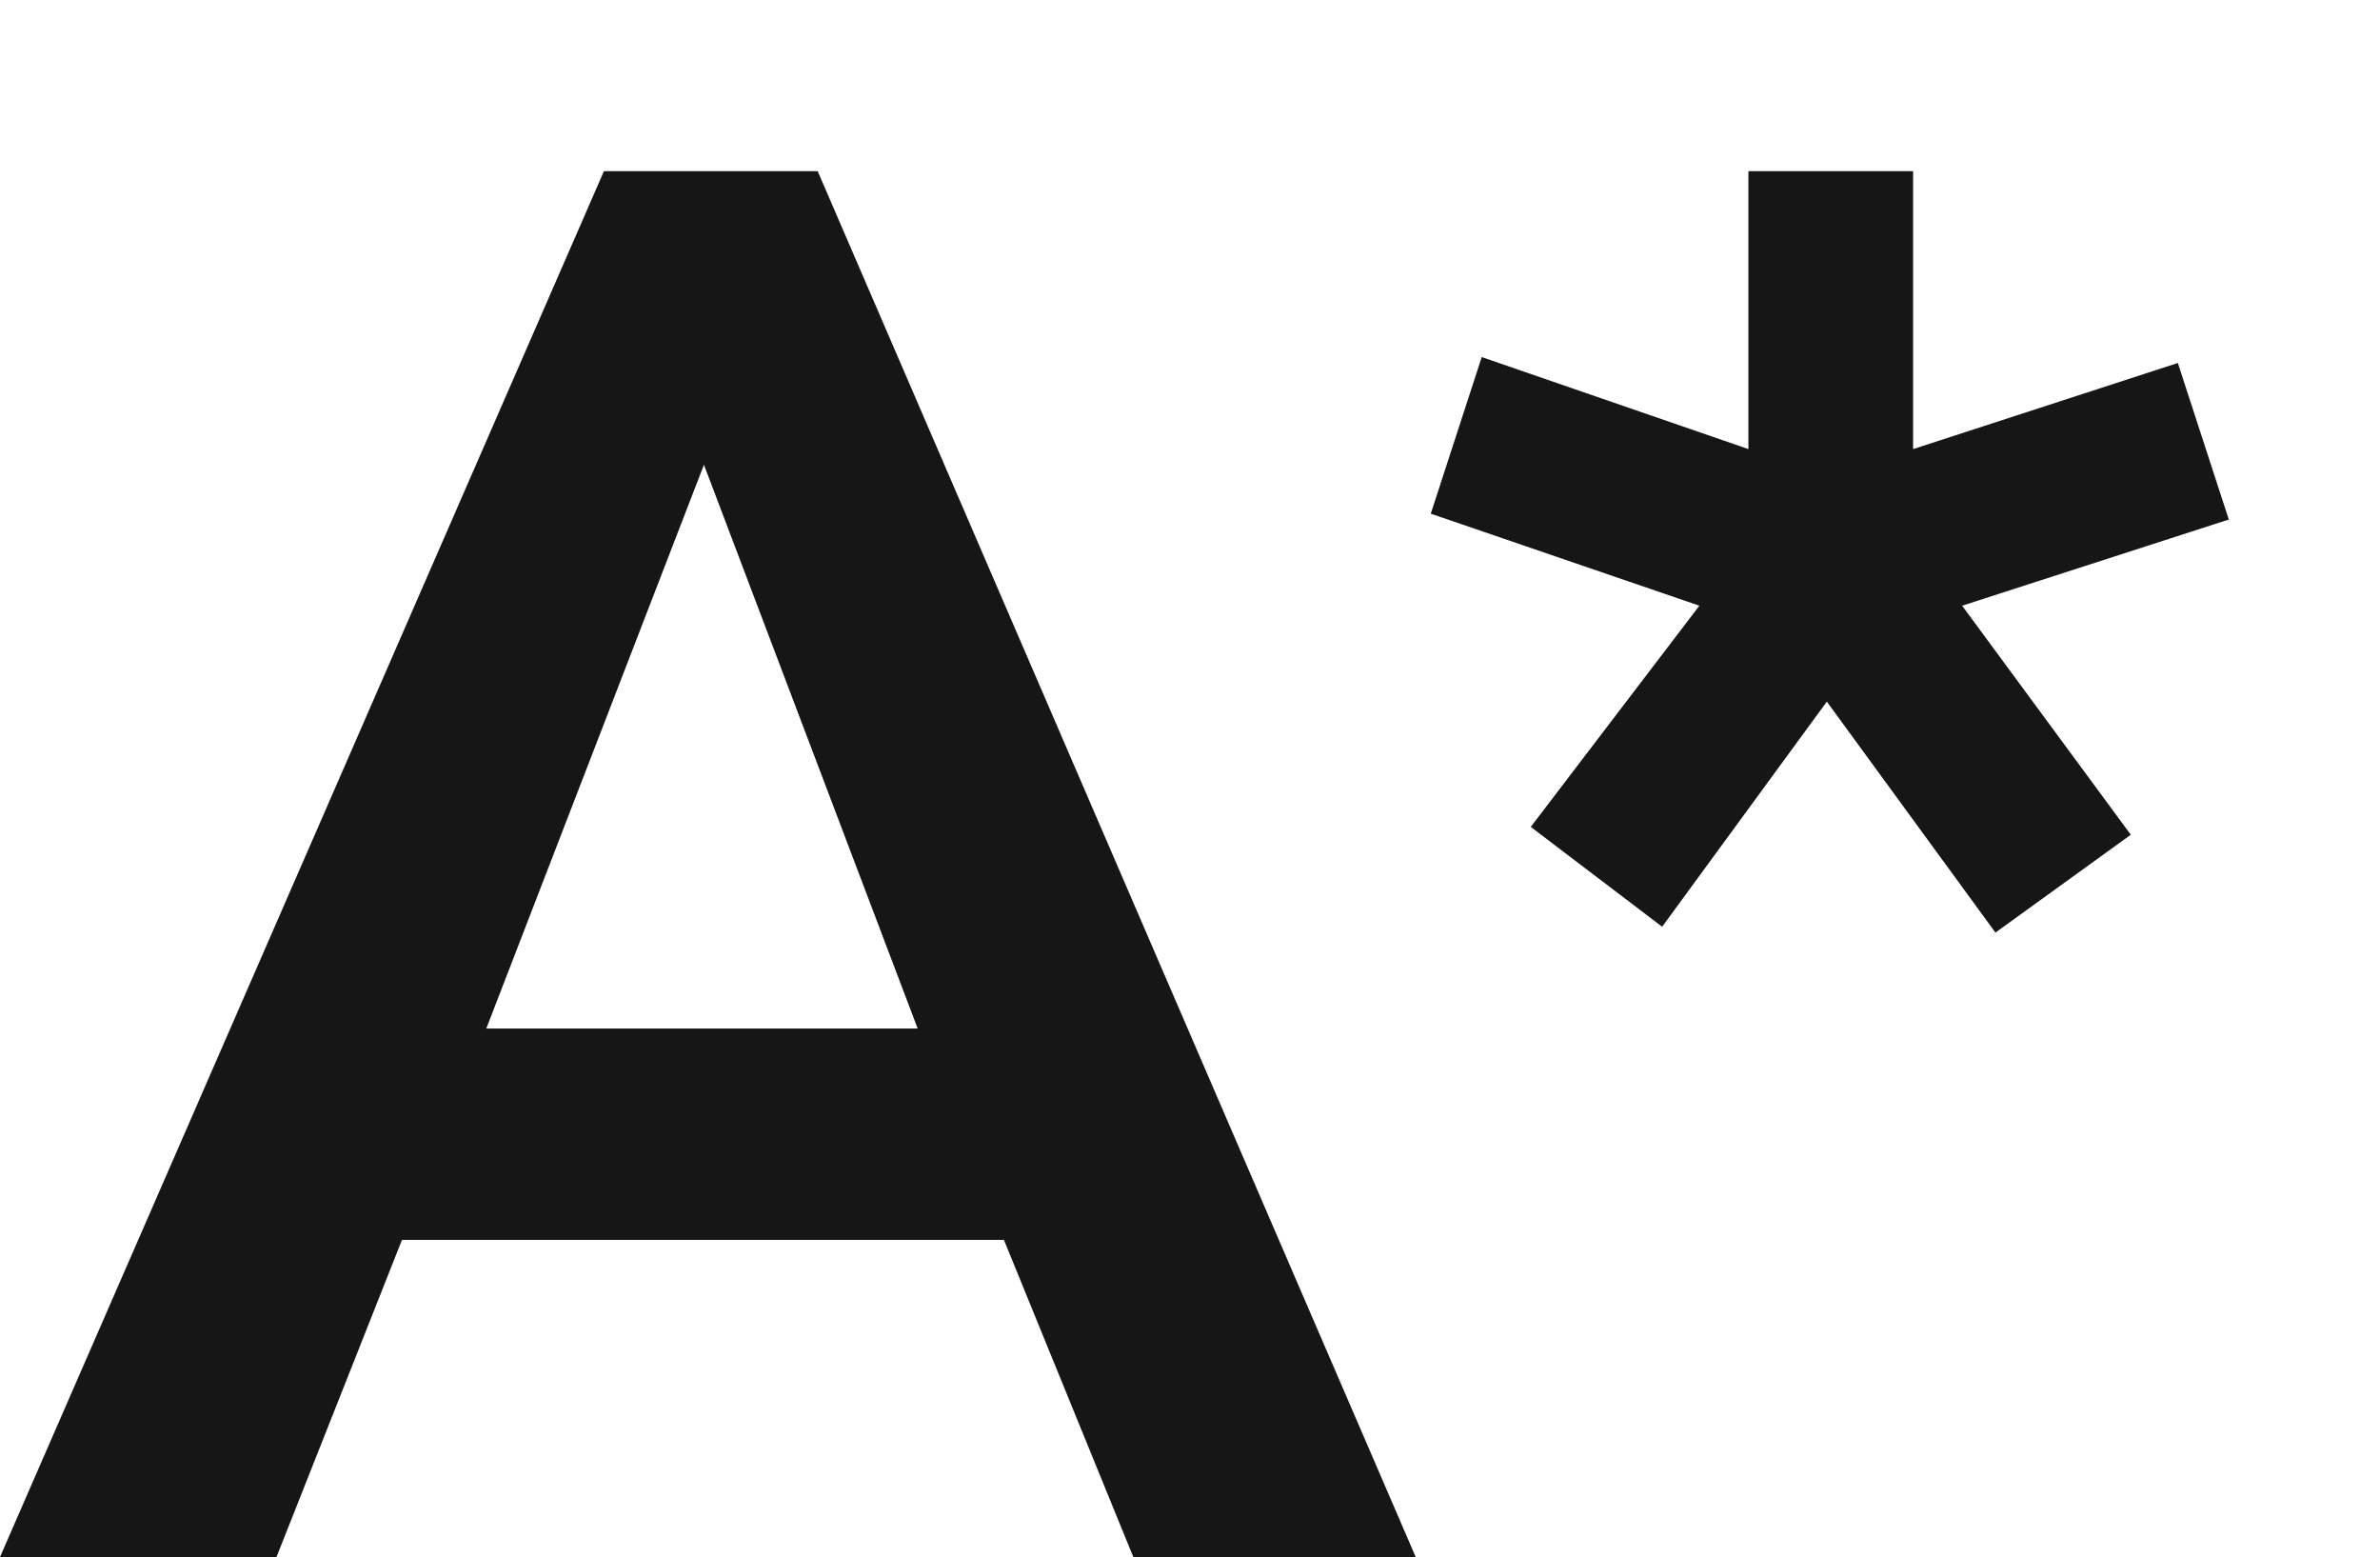 <svg xmlns="http://www.w3.org/2000/svg" class="footer__logo" fill="none" viewBox="0 -2.84 39.51 25.84">
                <path d="M10.026 0H13.574L23.502 23H18.814L16.666 17.737H6.673L4.59 23H0L10.026 0ZM15.234 14.229L11.686 4.873L8.073 14.229H15.234Z" fill="#161616"/>
                <path id="footer__logo-star" d="M31.759 4.613L36.154 3.184L37 5.782L32.573 7.212L35.373 11.013L33.126 12.637L30.327 8.804L27.593 12.54L25.412 10.883L28.211 7.212L23.752 5.685L24.598 3.086L29.025 4.613V0H31.759V4.613Z" fill="#161616" style="transform-origin: 30.376px 6.319px; transform: rotate(-47.022deg);"/>
            </svg>